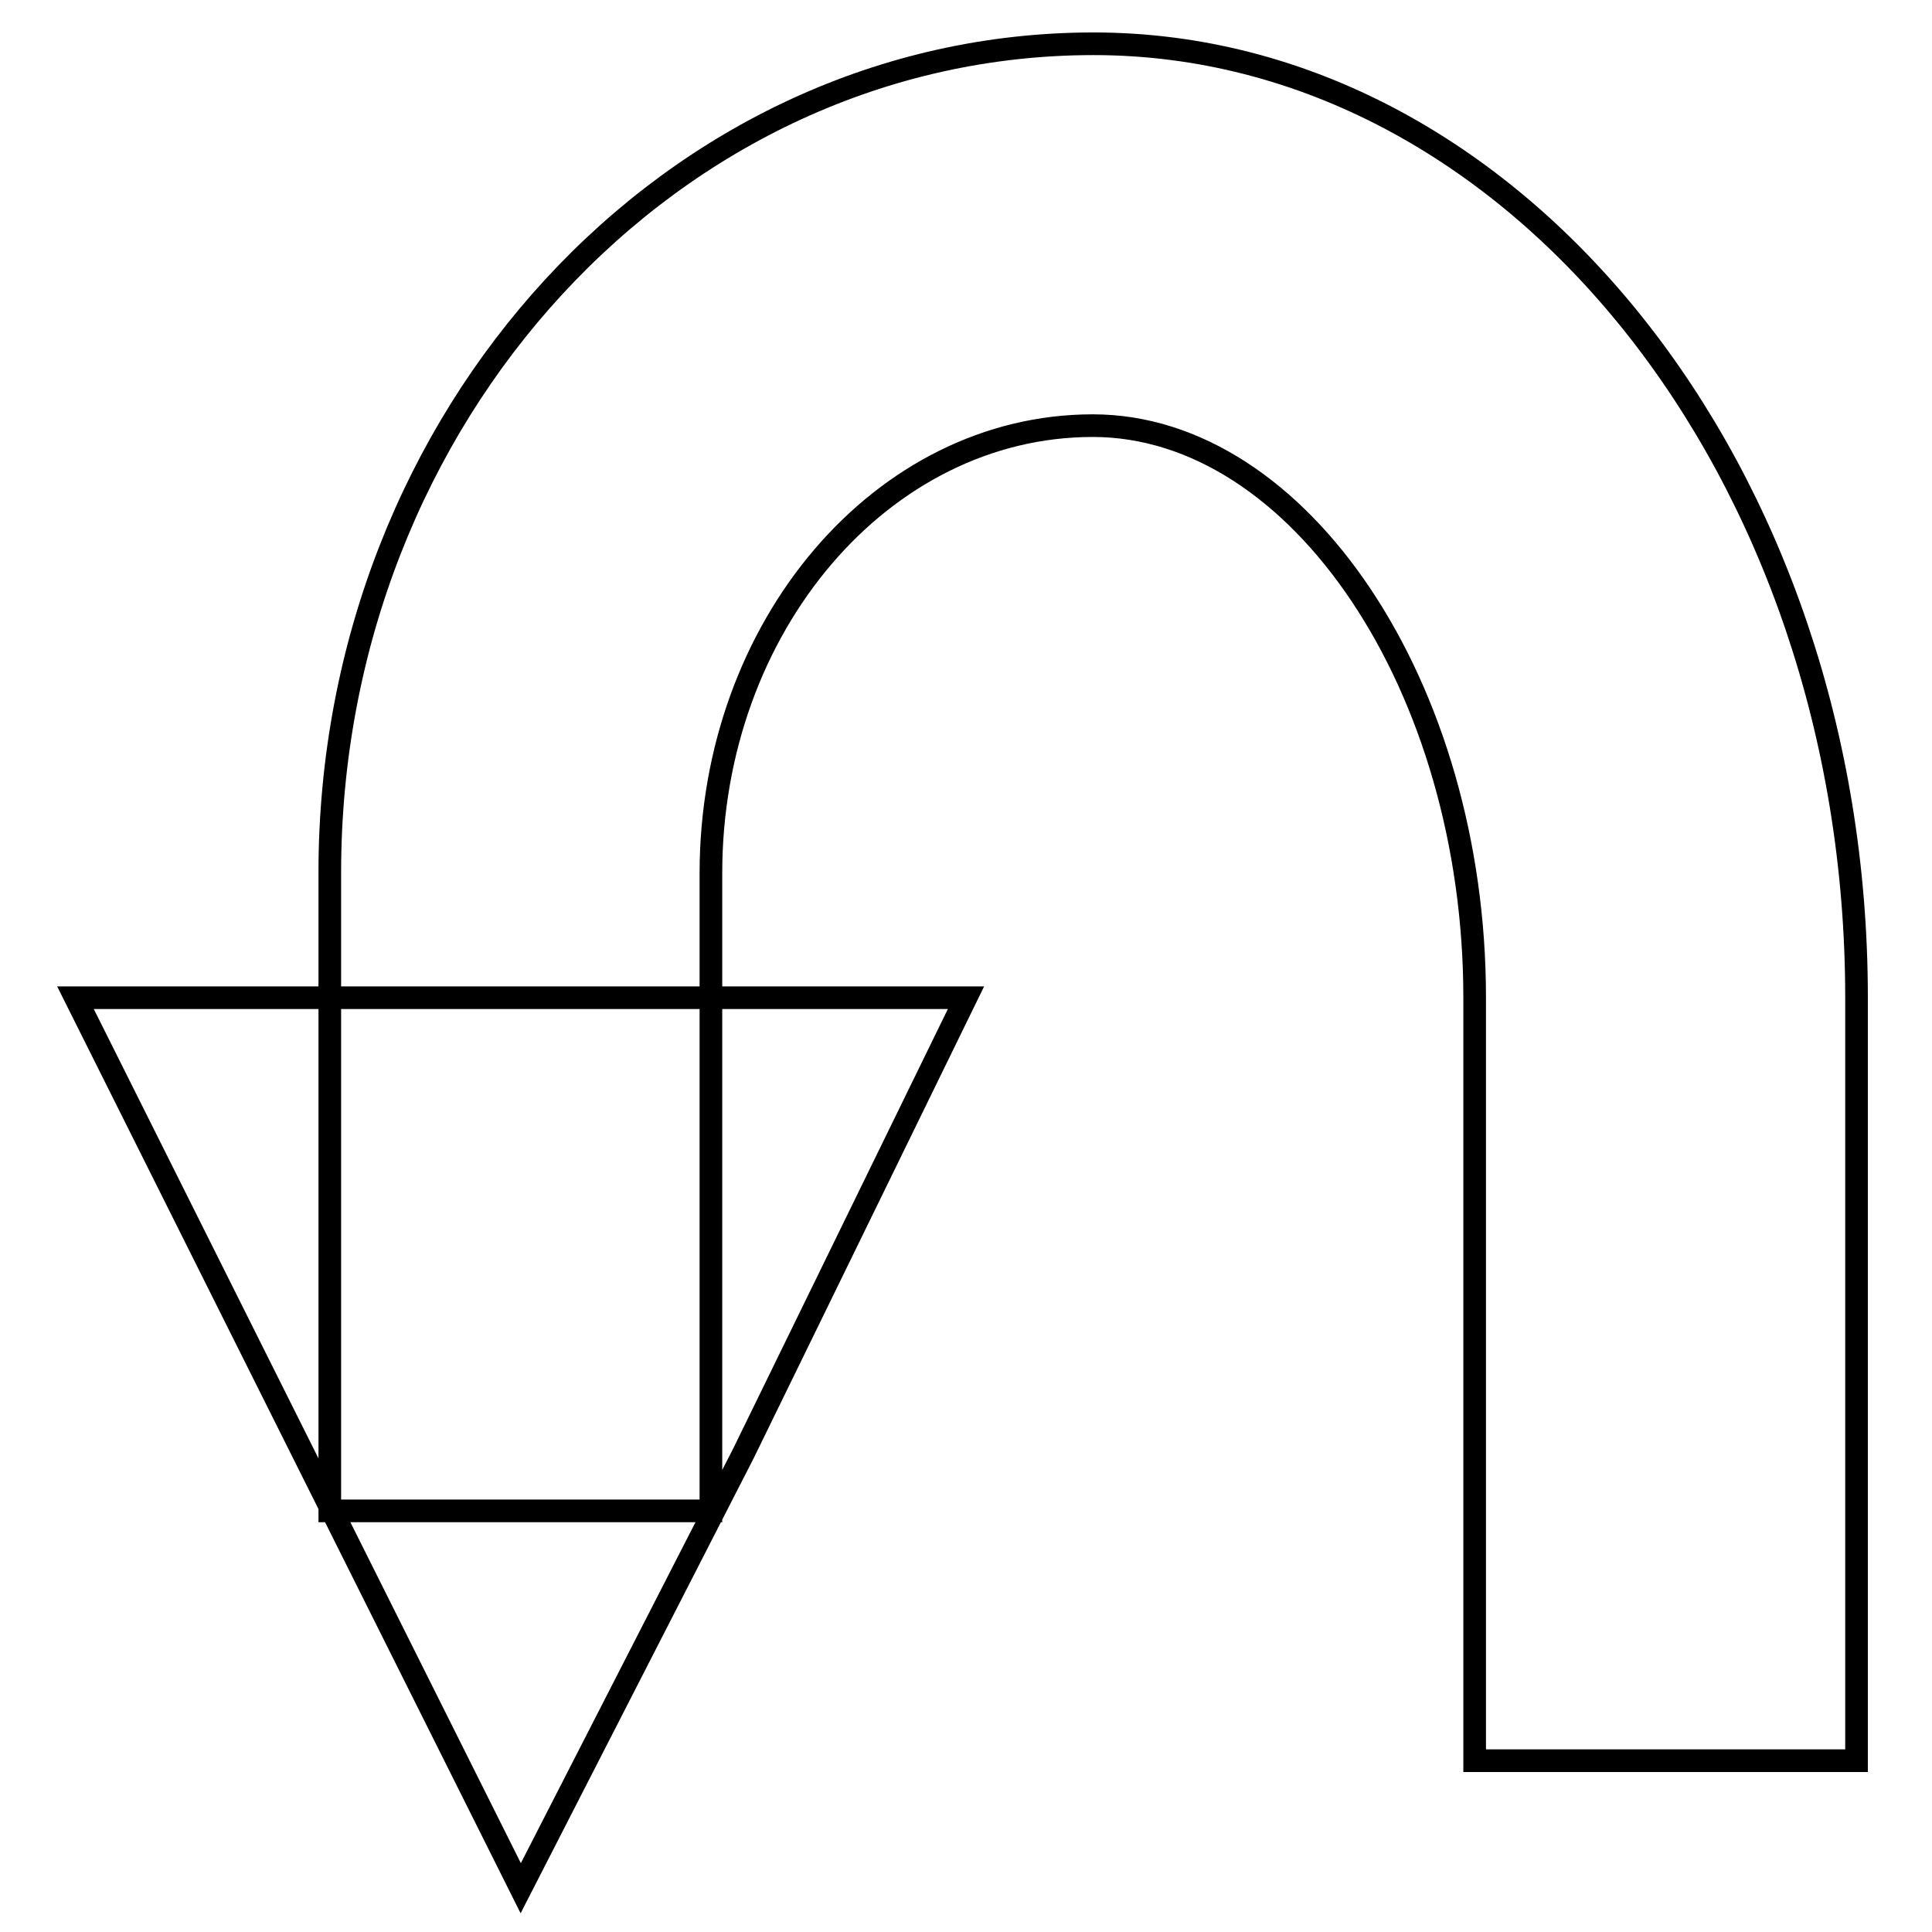 <?xml version="1.0" encoding="utf-8"?>
<!-- Svg Vector Icons : http://www.onlinewebfonts.com/icon -->
<!DOCTYPE svg PUBLIC "-//W3C//DTD SVG 1.1//EN" "http://www.w3.org/Graphics/SVG/1.1/DTD/svg11.dtd">
<svg version="1.1" xmlns="http://www.w3.org/2000/svg" xmlns:xlink="http://www.w3.org/1999/xlink" x="0px" y="0px" viewBox="0 0 256 256" enable-background="new 0 0 256 256" xml:space="preserve">
<g><g><path stroke-width="3" fill-opacity="0" stroke="#000000"  d="M69,132.2h59l-29.5,60.4L69,250.2l-59-118H69L69,132.2z M246,132.2v101.1h-50.6V132.2c0-41.1-23.2-75.8-50.6-75.8c-27.9,0-50.6,26.6-50.6,59.3v84.5H43.7v-84.6C43.7,55.1,89.1,5.8,144.9,5.8C200.7,5.8,246,62.5,246,132.2L246,132.2z"/></g></g>
</svg>